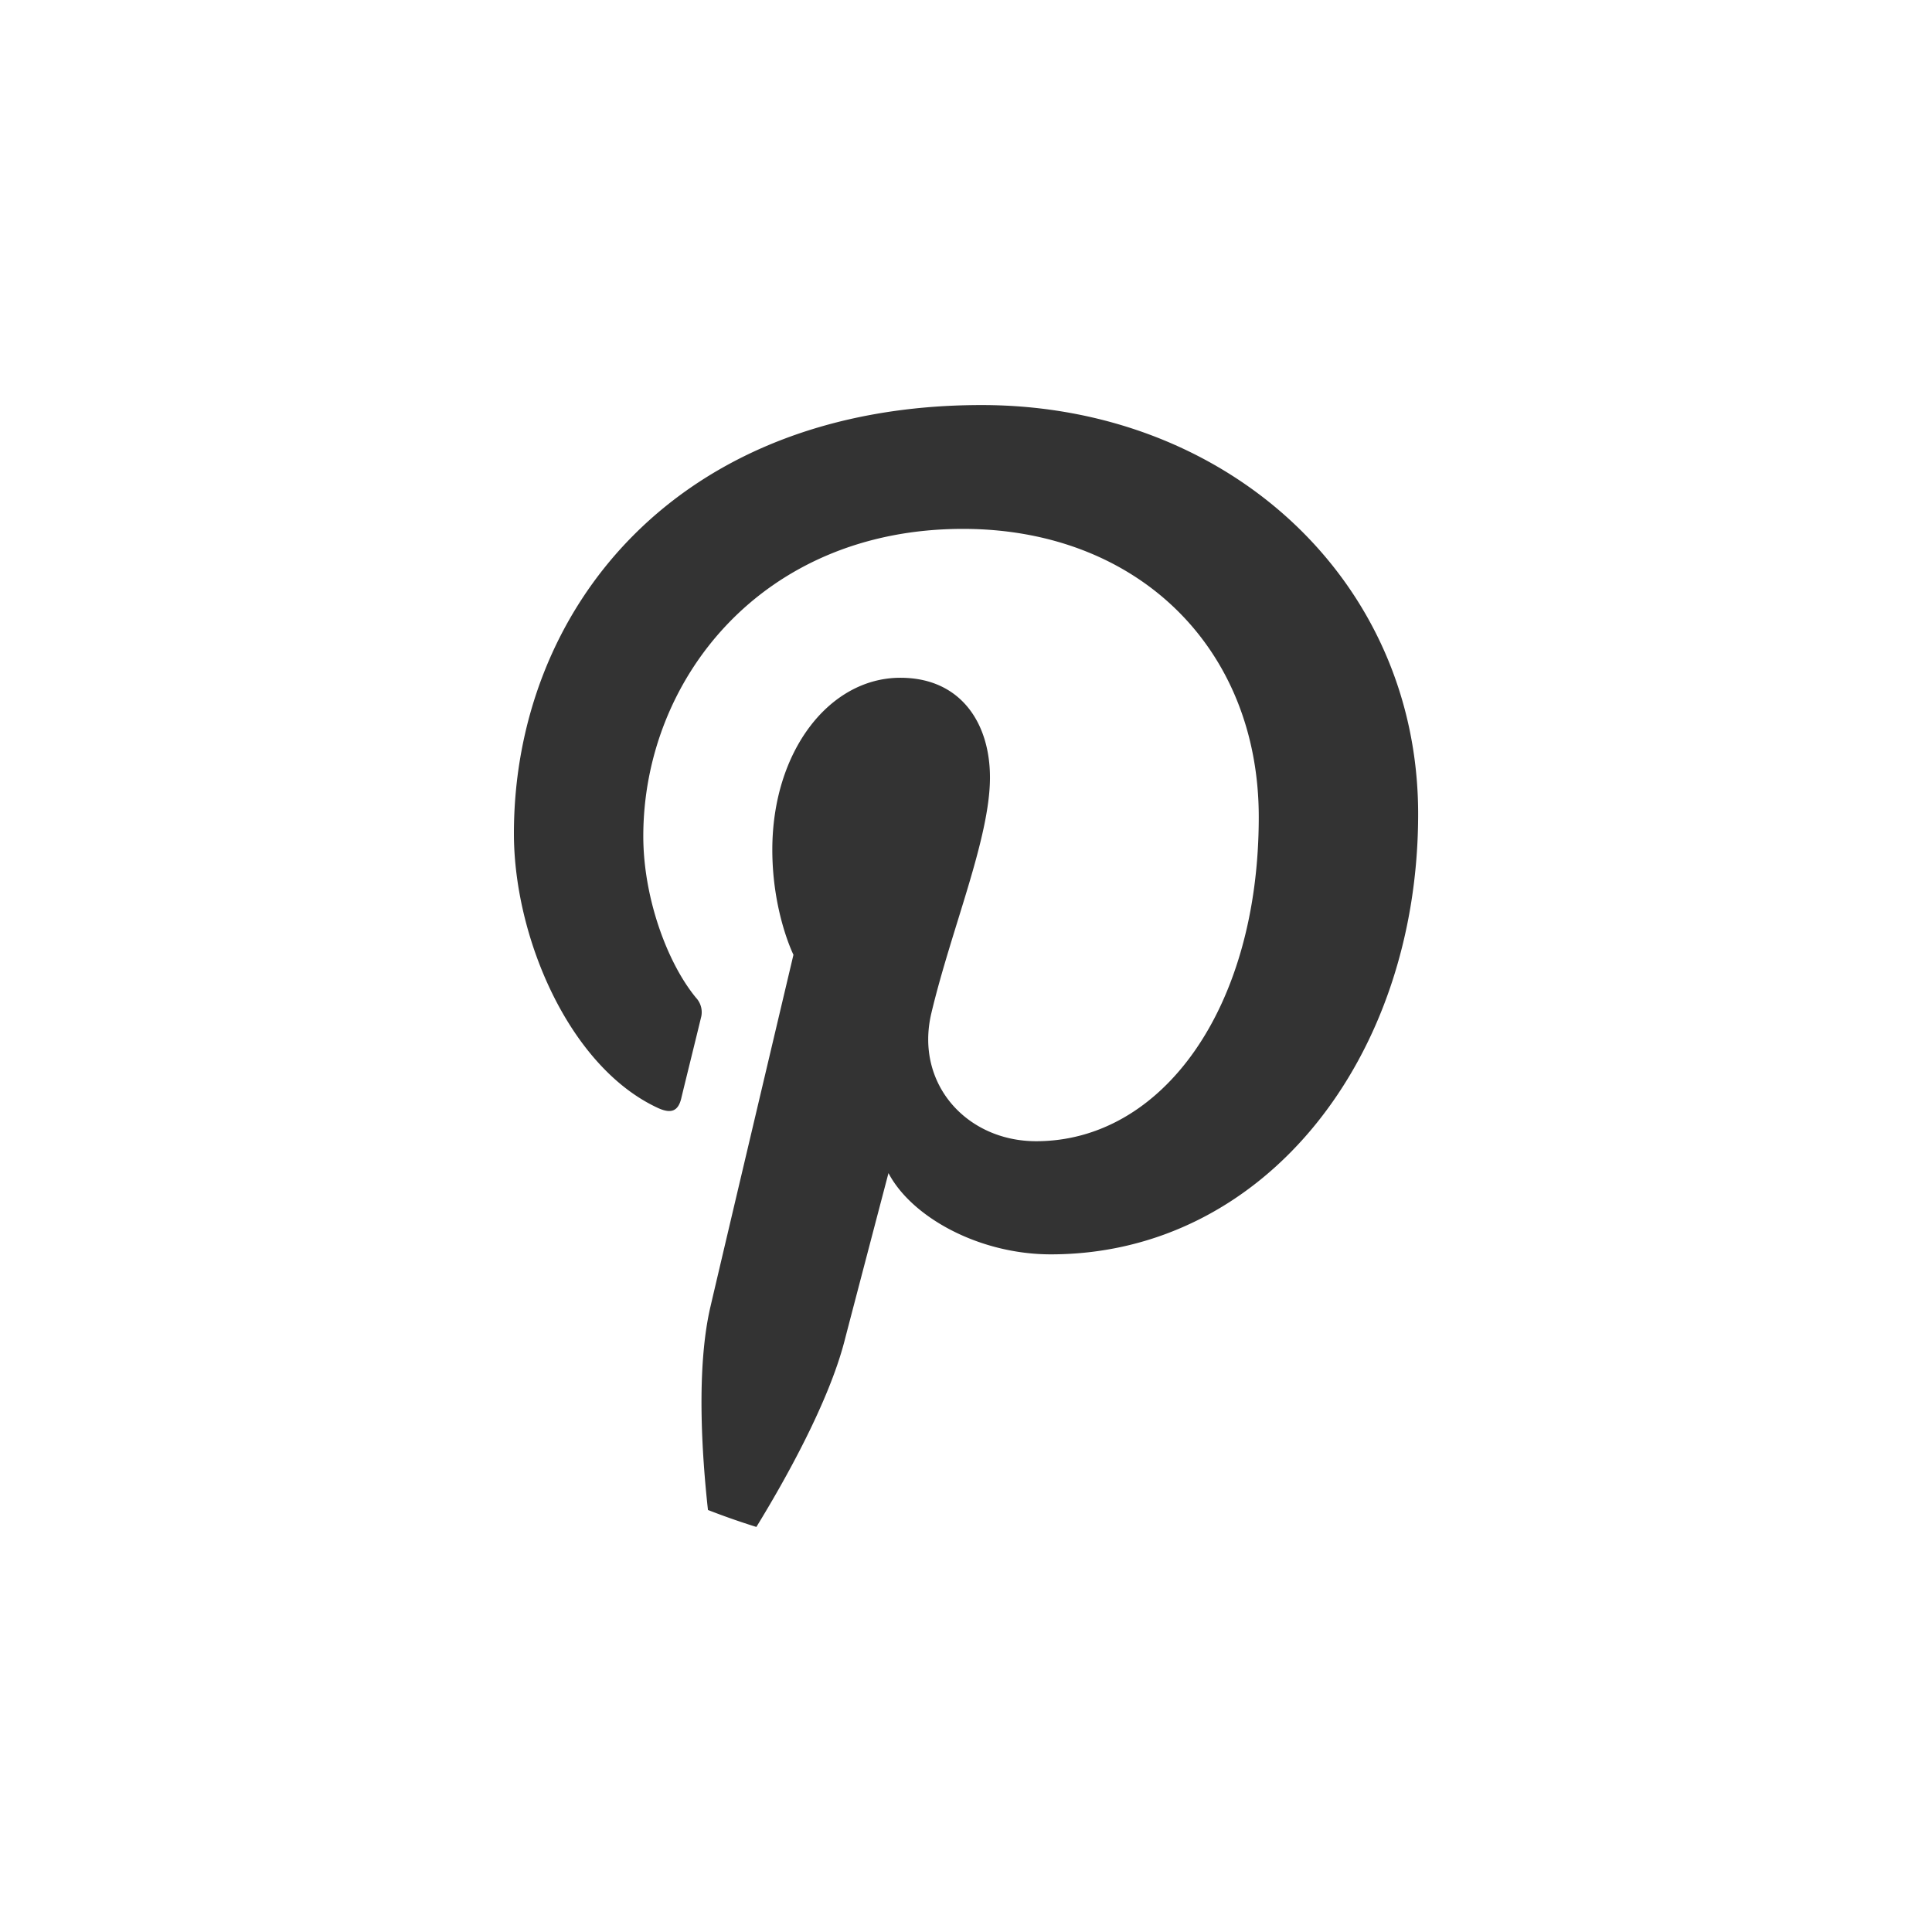 <svg xmlns="http://www.w3.org/2000/svg" width="32" height="32" viewBox="0 0 32 32"><rect x="0" y="0" width="32" height="32" fill="#333333" stroke="none"/><path fill="#FFF" fill-rule="evenodd" d="M17.404 20.776c-1.189 0-2.306-.617-2.688-1.346 0 0-.588 2.239-.73 2.787-.265 1.018-.98 2.295-1.458 3.074a12.265 12.265 0 01-.802-.281c-.102-.928-.195-2.354.041-3.366.213-.915 1.375-5.83 1.375-5.83s-.35-.702-.35-1.74c0-1.63.944-2.848 2.121-2.848 1 0 1.484.751 1.484 1.652 0 1.006-.64 2.51-.971 3.904-.276 1.167.585 2.12 1.736 2.12 2.085 0 3.687-2.198 3.687-5.37 0-2.808-2.018-4.772-4.899-4.772-3.336 0-5.295 2.503-5.295 5.09 0 1.007.389 2.088.873 2.676a.35.35 0 01.081.336c-.089.37-.287 1.167-.325 1.33-.052.215-.17.26-.392.157-1.465-.682-2.38-2.823-2.38-4.543 0-3.7 2.687-7.097 7.747-7.097 4.068 0 7.23 2.9 7.23 6.773 0 4.042-2.548 7.294-6.085 7.294zM0 32h32V0H0v32z"/></svg>
